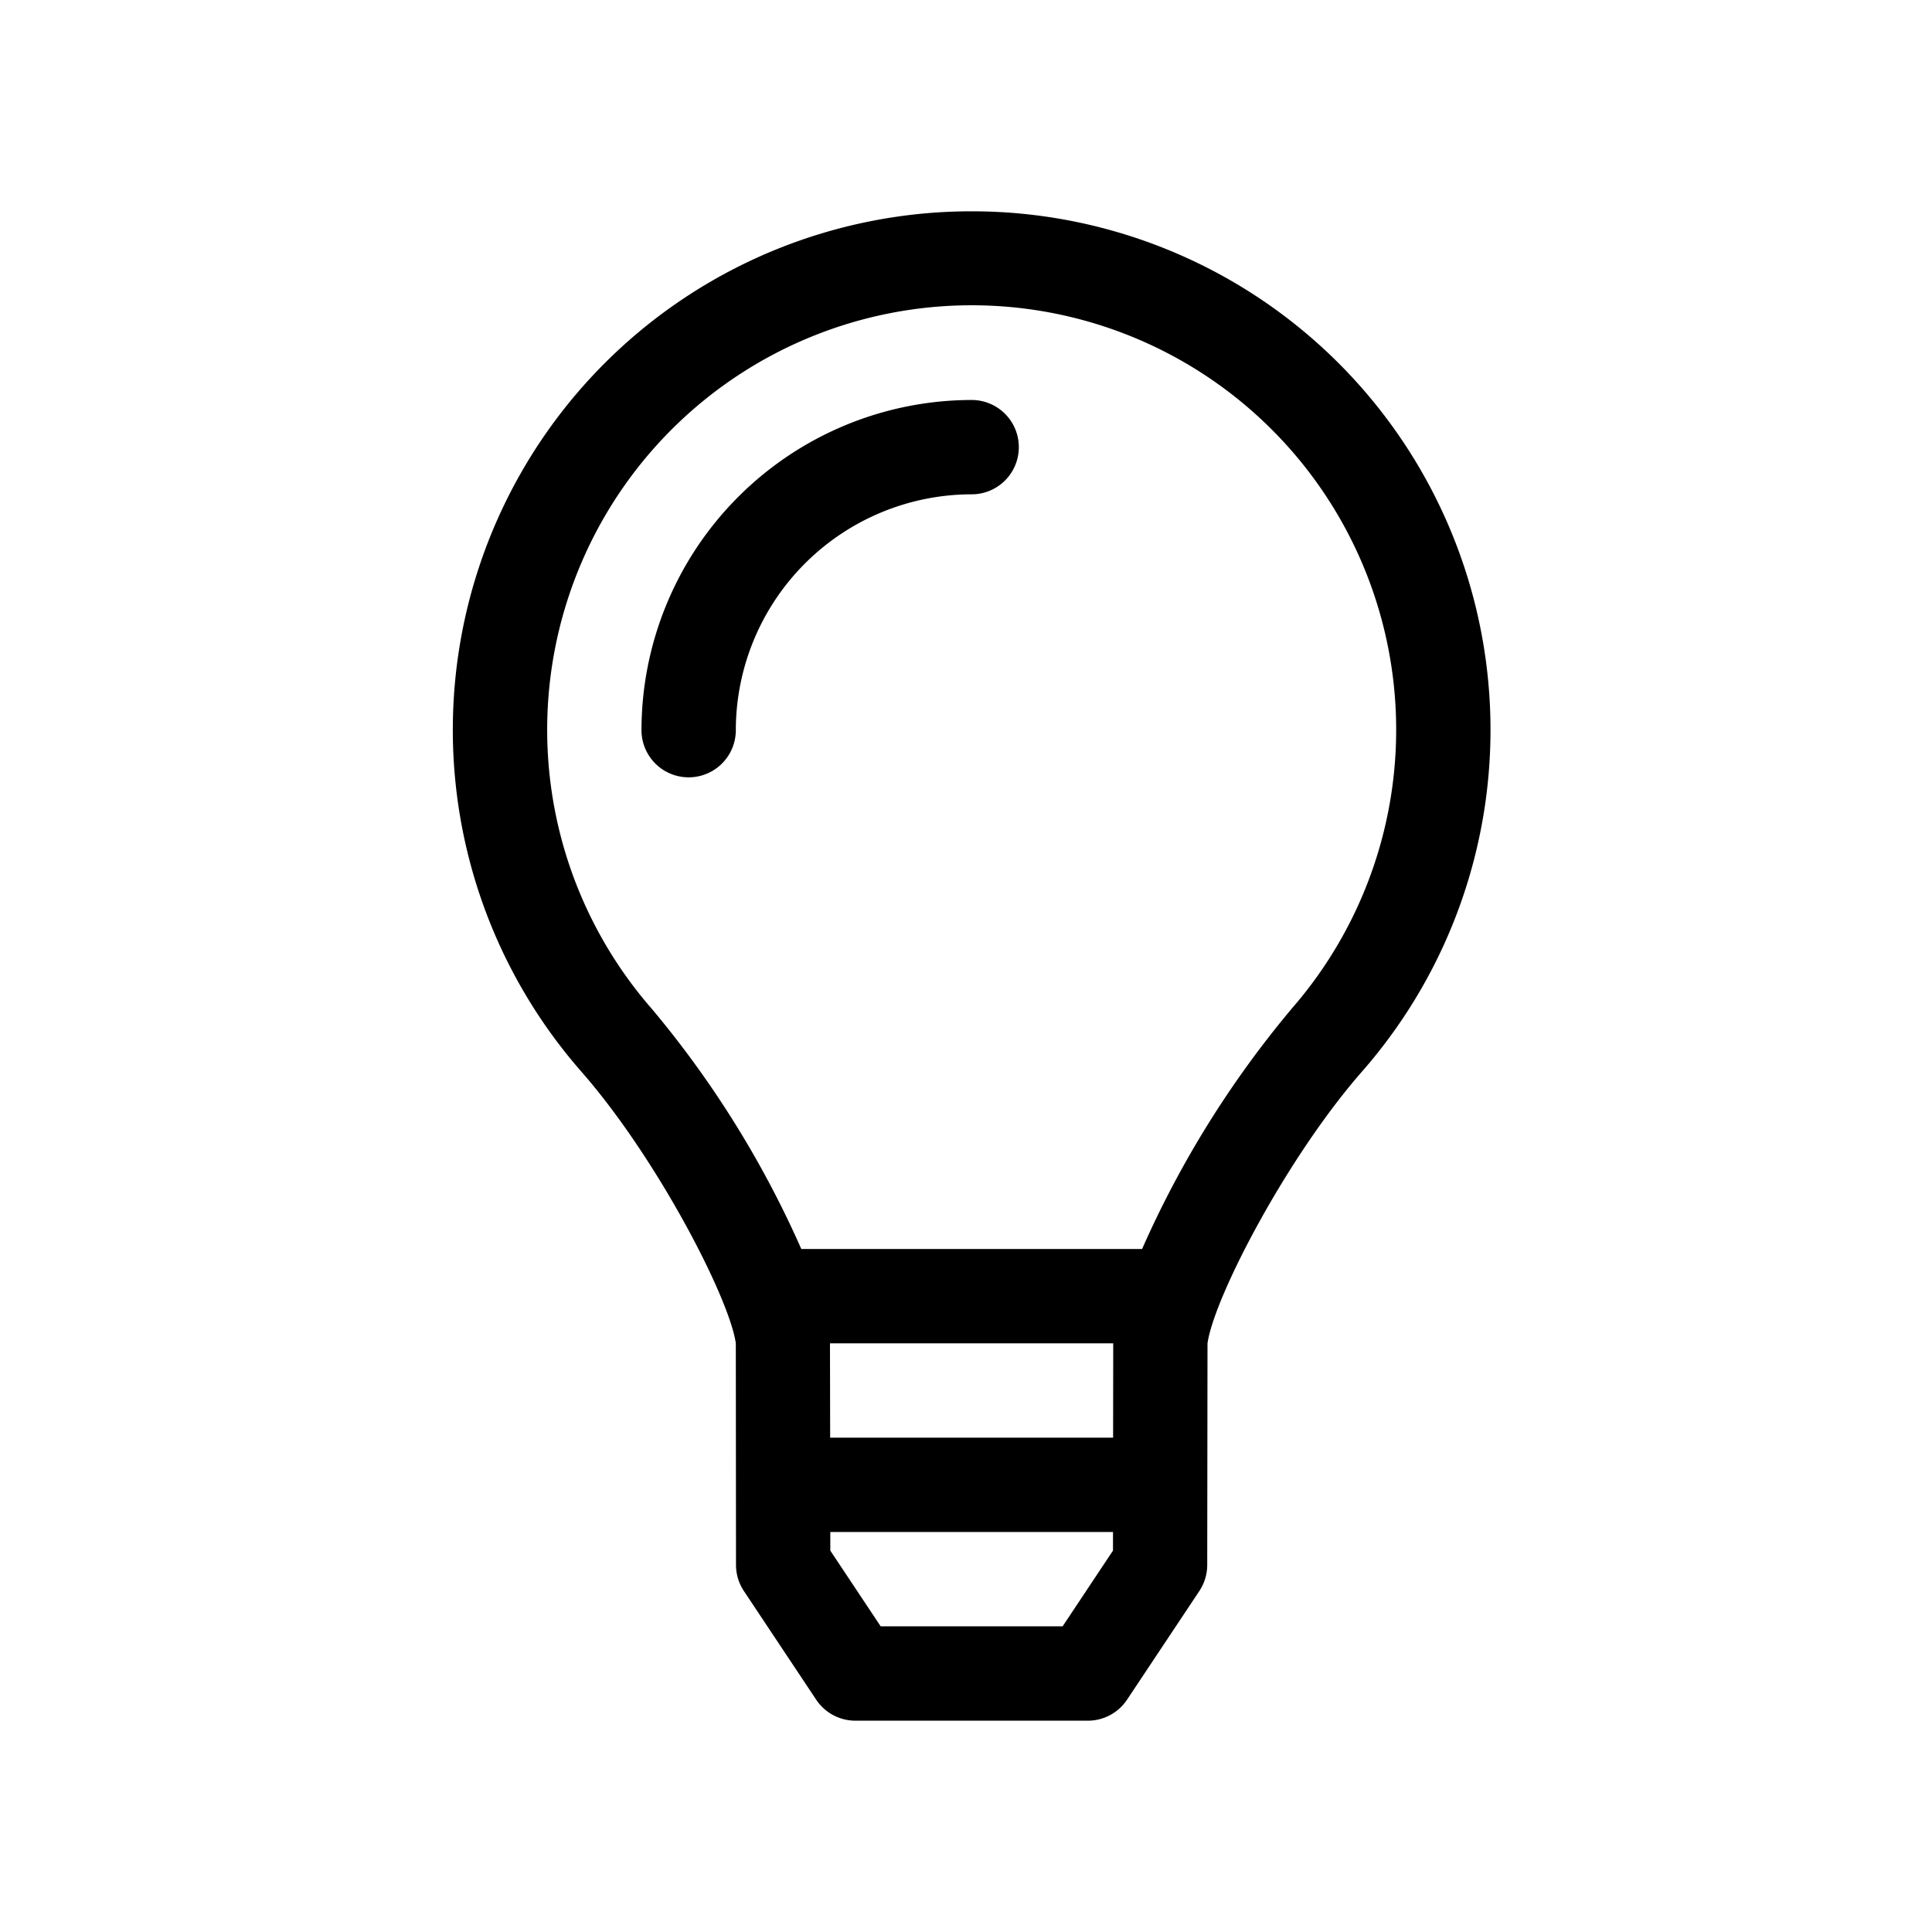 <svg xmlns="http://www.w3.org/2000/svg" xmlns:xlink="http://www.w3.org/1999/xlink" width="128" height="128" viewBox="0 0 128 128">
  <defs>
    <clipPath id="clip-path">
      <rect id="Rectangle_11" data-name="Rectangle 11" width="68.75" height="100" fill="none"/>
    </clipPath>
  </defs>
  <g id="Group_30" data-name="Group 30" transform="translate(-1553 -300)">
    <rect id="Rectangle_1" data-name="Rectangle 1" width="128" height="128" transform="translate(1553 300)" fill="#eaeaea" opacity="0"/>
    <g id="Group_20" data-name="Group 20" transform="translate(1583 314)">
      <g id="Group_19" data-name="Group 19" clip-path="url(#clip-path)">
        <path id="Path_10" data-name="Path 10" d="M34.375,0A34.356,34.356,0,0,0,8.508,56.988C13.518,62.7,18.33,72.008,18.75,75l.012,14.684a3.118,3.118,0,0,0,.523,1.726l4.787,7.195a3.125,3.125,0,0,0,2.6,1.395h15.4a3.12,3.12,0,0,0,2.6-1.395l4.787-7.195a3.14,3.14,0,0,0,.523-1.726L50,75c.441-3.07,5.271-12.342,10.242-18.012A34.356,34.356,0,0,0,34.375,0m9.363,88.732L40.4,93.75H28.348L25.01,88.732l0-1.232h18.73Zm.008-7.482H25L24.988,75H43.754Zm11.8-28.383a66.591,66.591,0,0,0-9.879,15.881H23.088a66.614,66.614,0,0,0-9.879-15.881,28.124,28.124,0,1,1,42.334,0M34.375,12.5A21.9,21.9,0,0,0,12.5,34.375a3.125,3.125,0,0,0,6.25,0A15.642,15.642,0,0,1,34.375,18.75a3.125,3.125,0,0,0,0-6.25"/>
      </g>
    </g>
  </g>
</svg>
